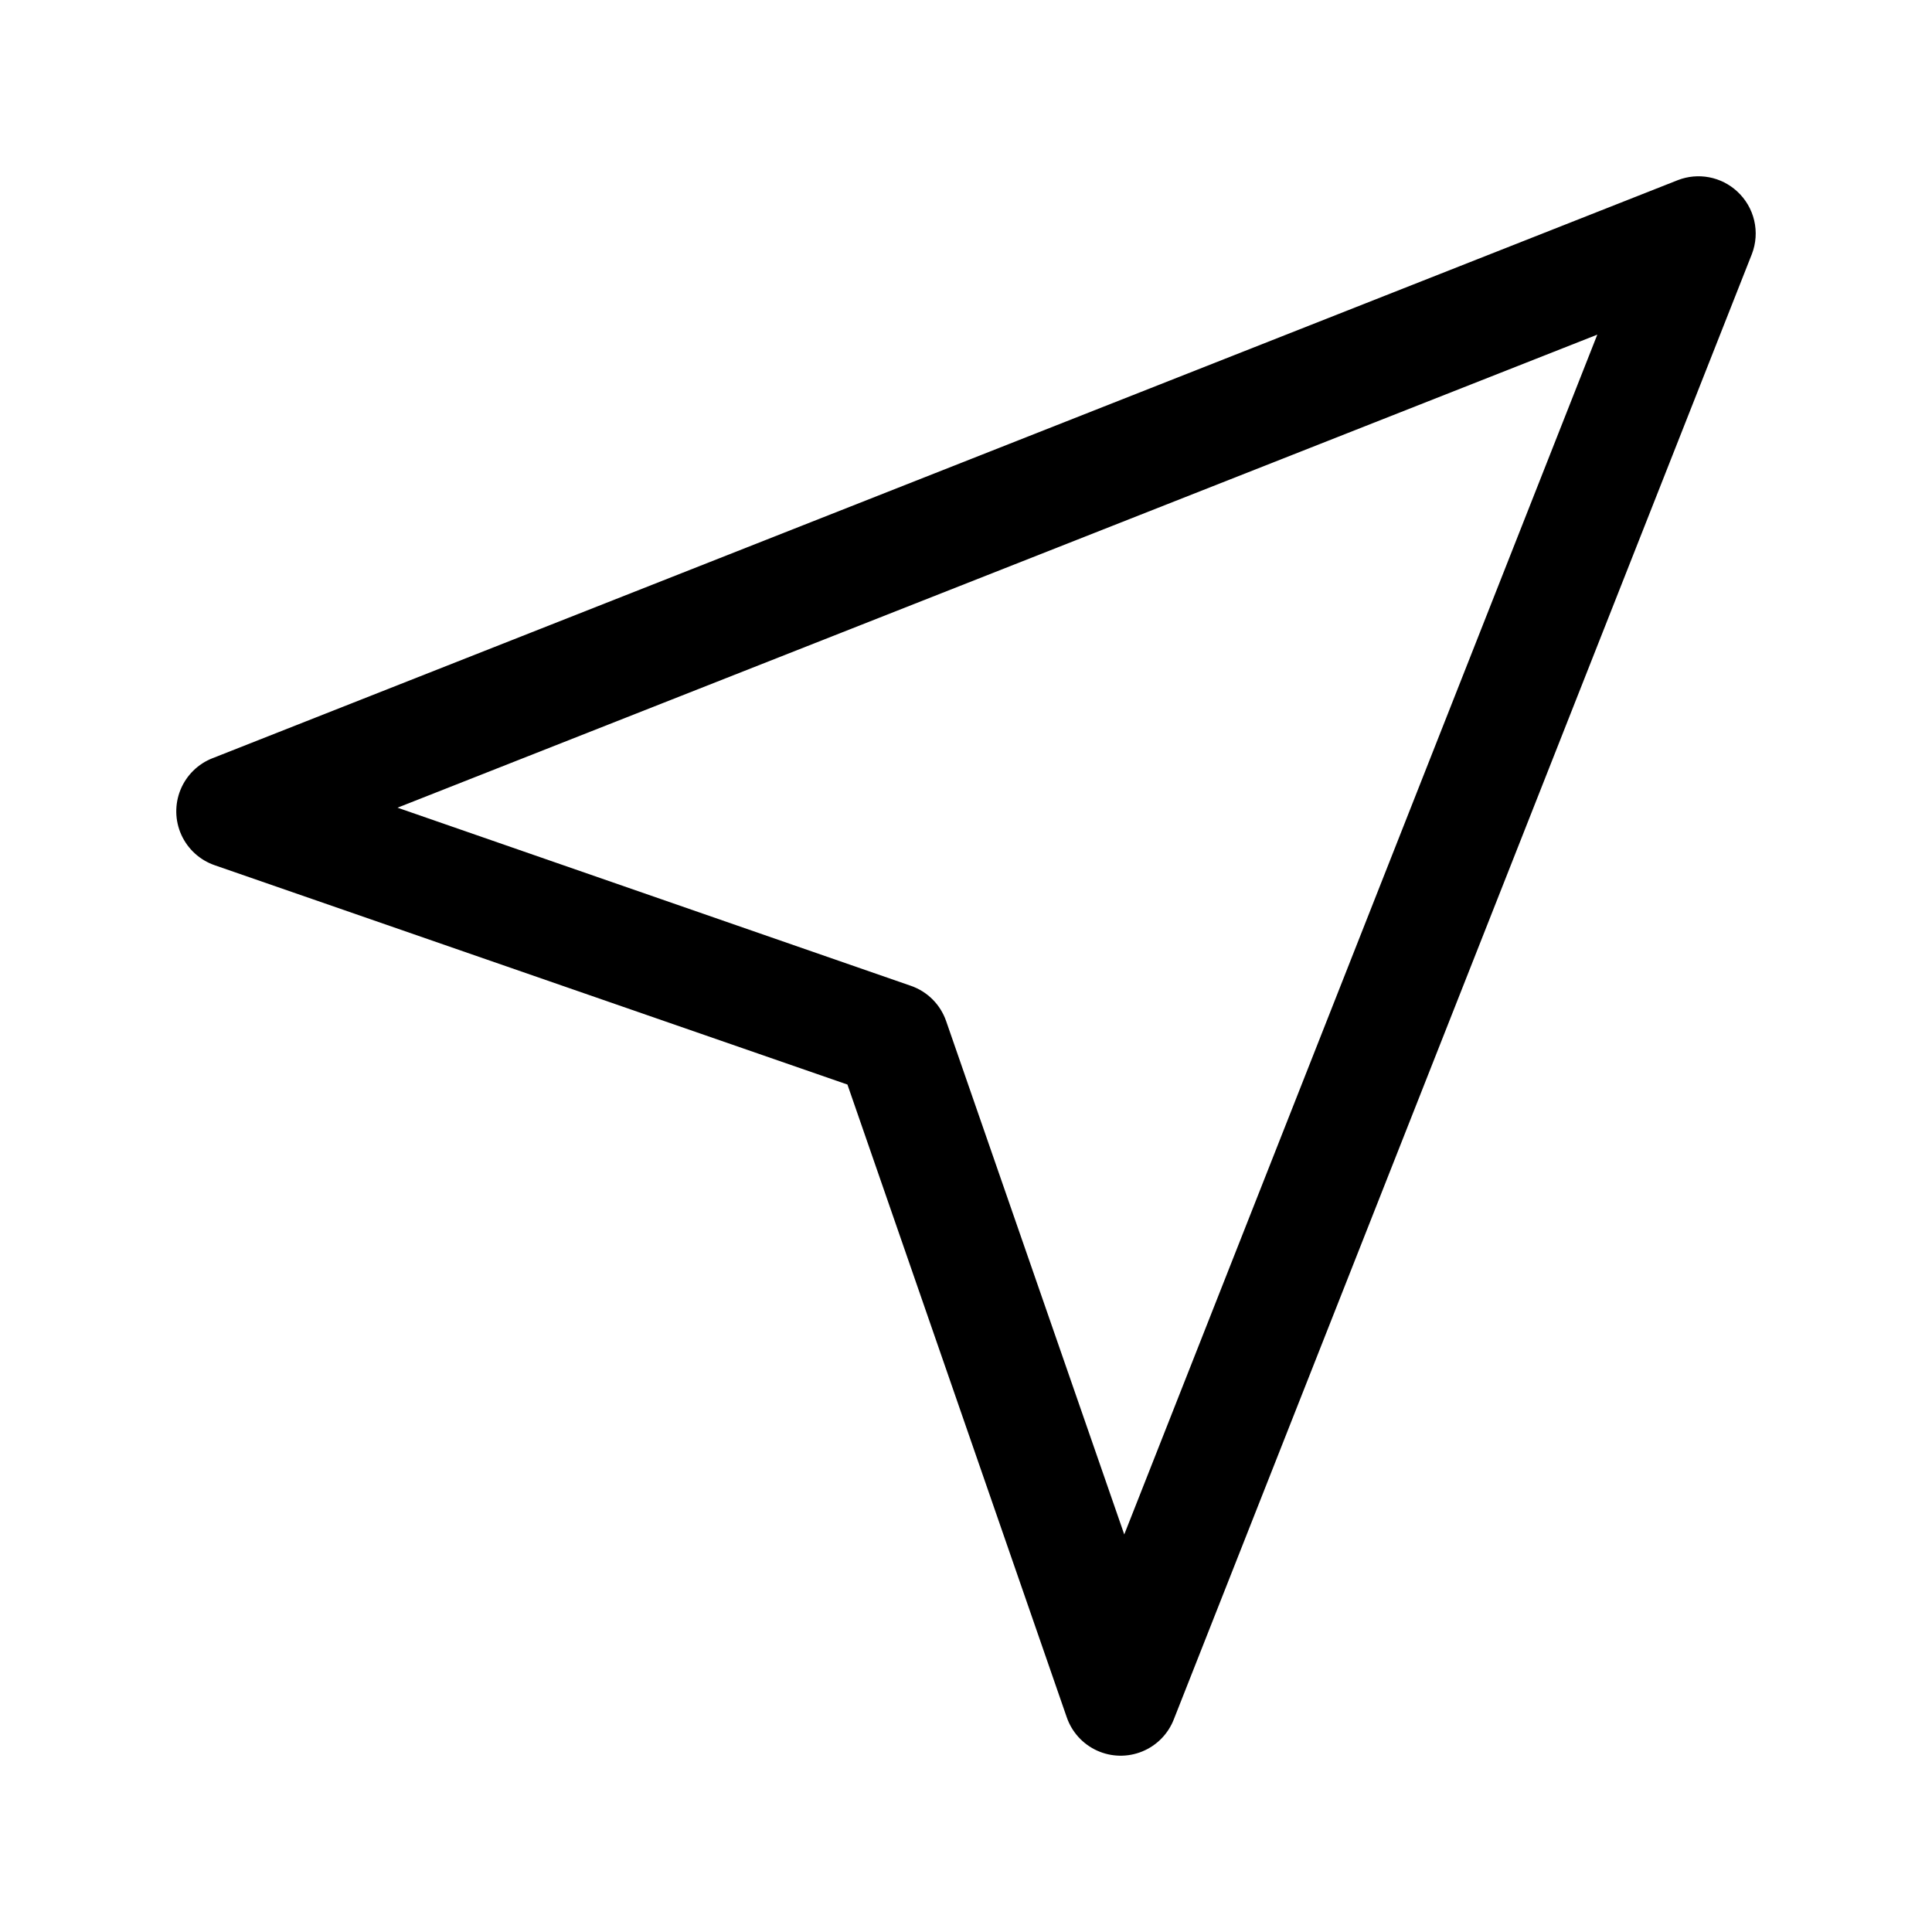 <?xml version="1.0" encoding="UTF-8"?>
<!-- Uploaded to: ICON Repo, www.svgrepo.com, Generator: ICON Repo Mixer Tools -->
<svg fill="#000000" width="800px" height="800px" version="1.1" viewBox="144 144 512 512" xmlns="http://www.w3.org/2000/svg">
 <path d="m604.37 194.73c-2.074-1.918-4.644-3.215-7.418-3.746s-5.641-0.273-8.277 0.742l-388.31 153.19v-0.004c-3.875 1.504-6.961 4.539-8.531 8.387-1.57 3.848-1.484 8.176 0.234 11.961 1.719 3.781 4.922 6.691 8.852 8.043l167.66 58.113 58.113 167.66v-0.004c1.348 3.934 4.258 7.137 8.043 8.855 3.785 1.719 8.109 1.801 11.957 0.234 3.852-1.57 6.883-4.656 8.387-8.531l153.19-388.31c1.094-2.836 1.305-5.938 0.609-8.895-0.695-2.961-2.266-5.641-4.508-7.695zm-37.07 37.961-125.36 317.95-47.203-136.04c-1.516-4.387-4.961-7.836-9.352-9.352l-136.04-47.203 317.95-125.36z"/>
</svg>